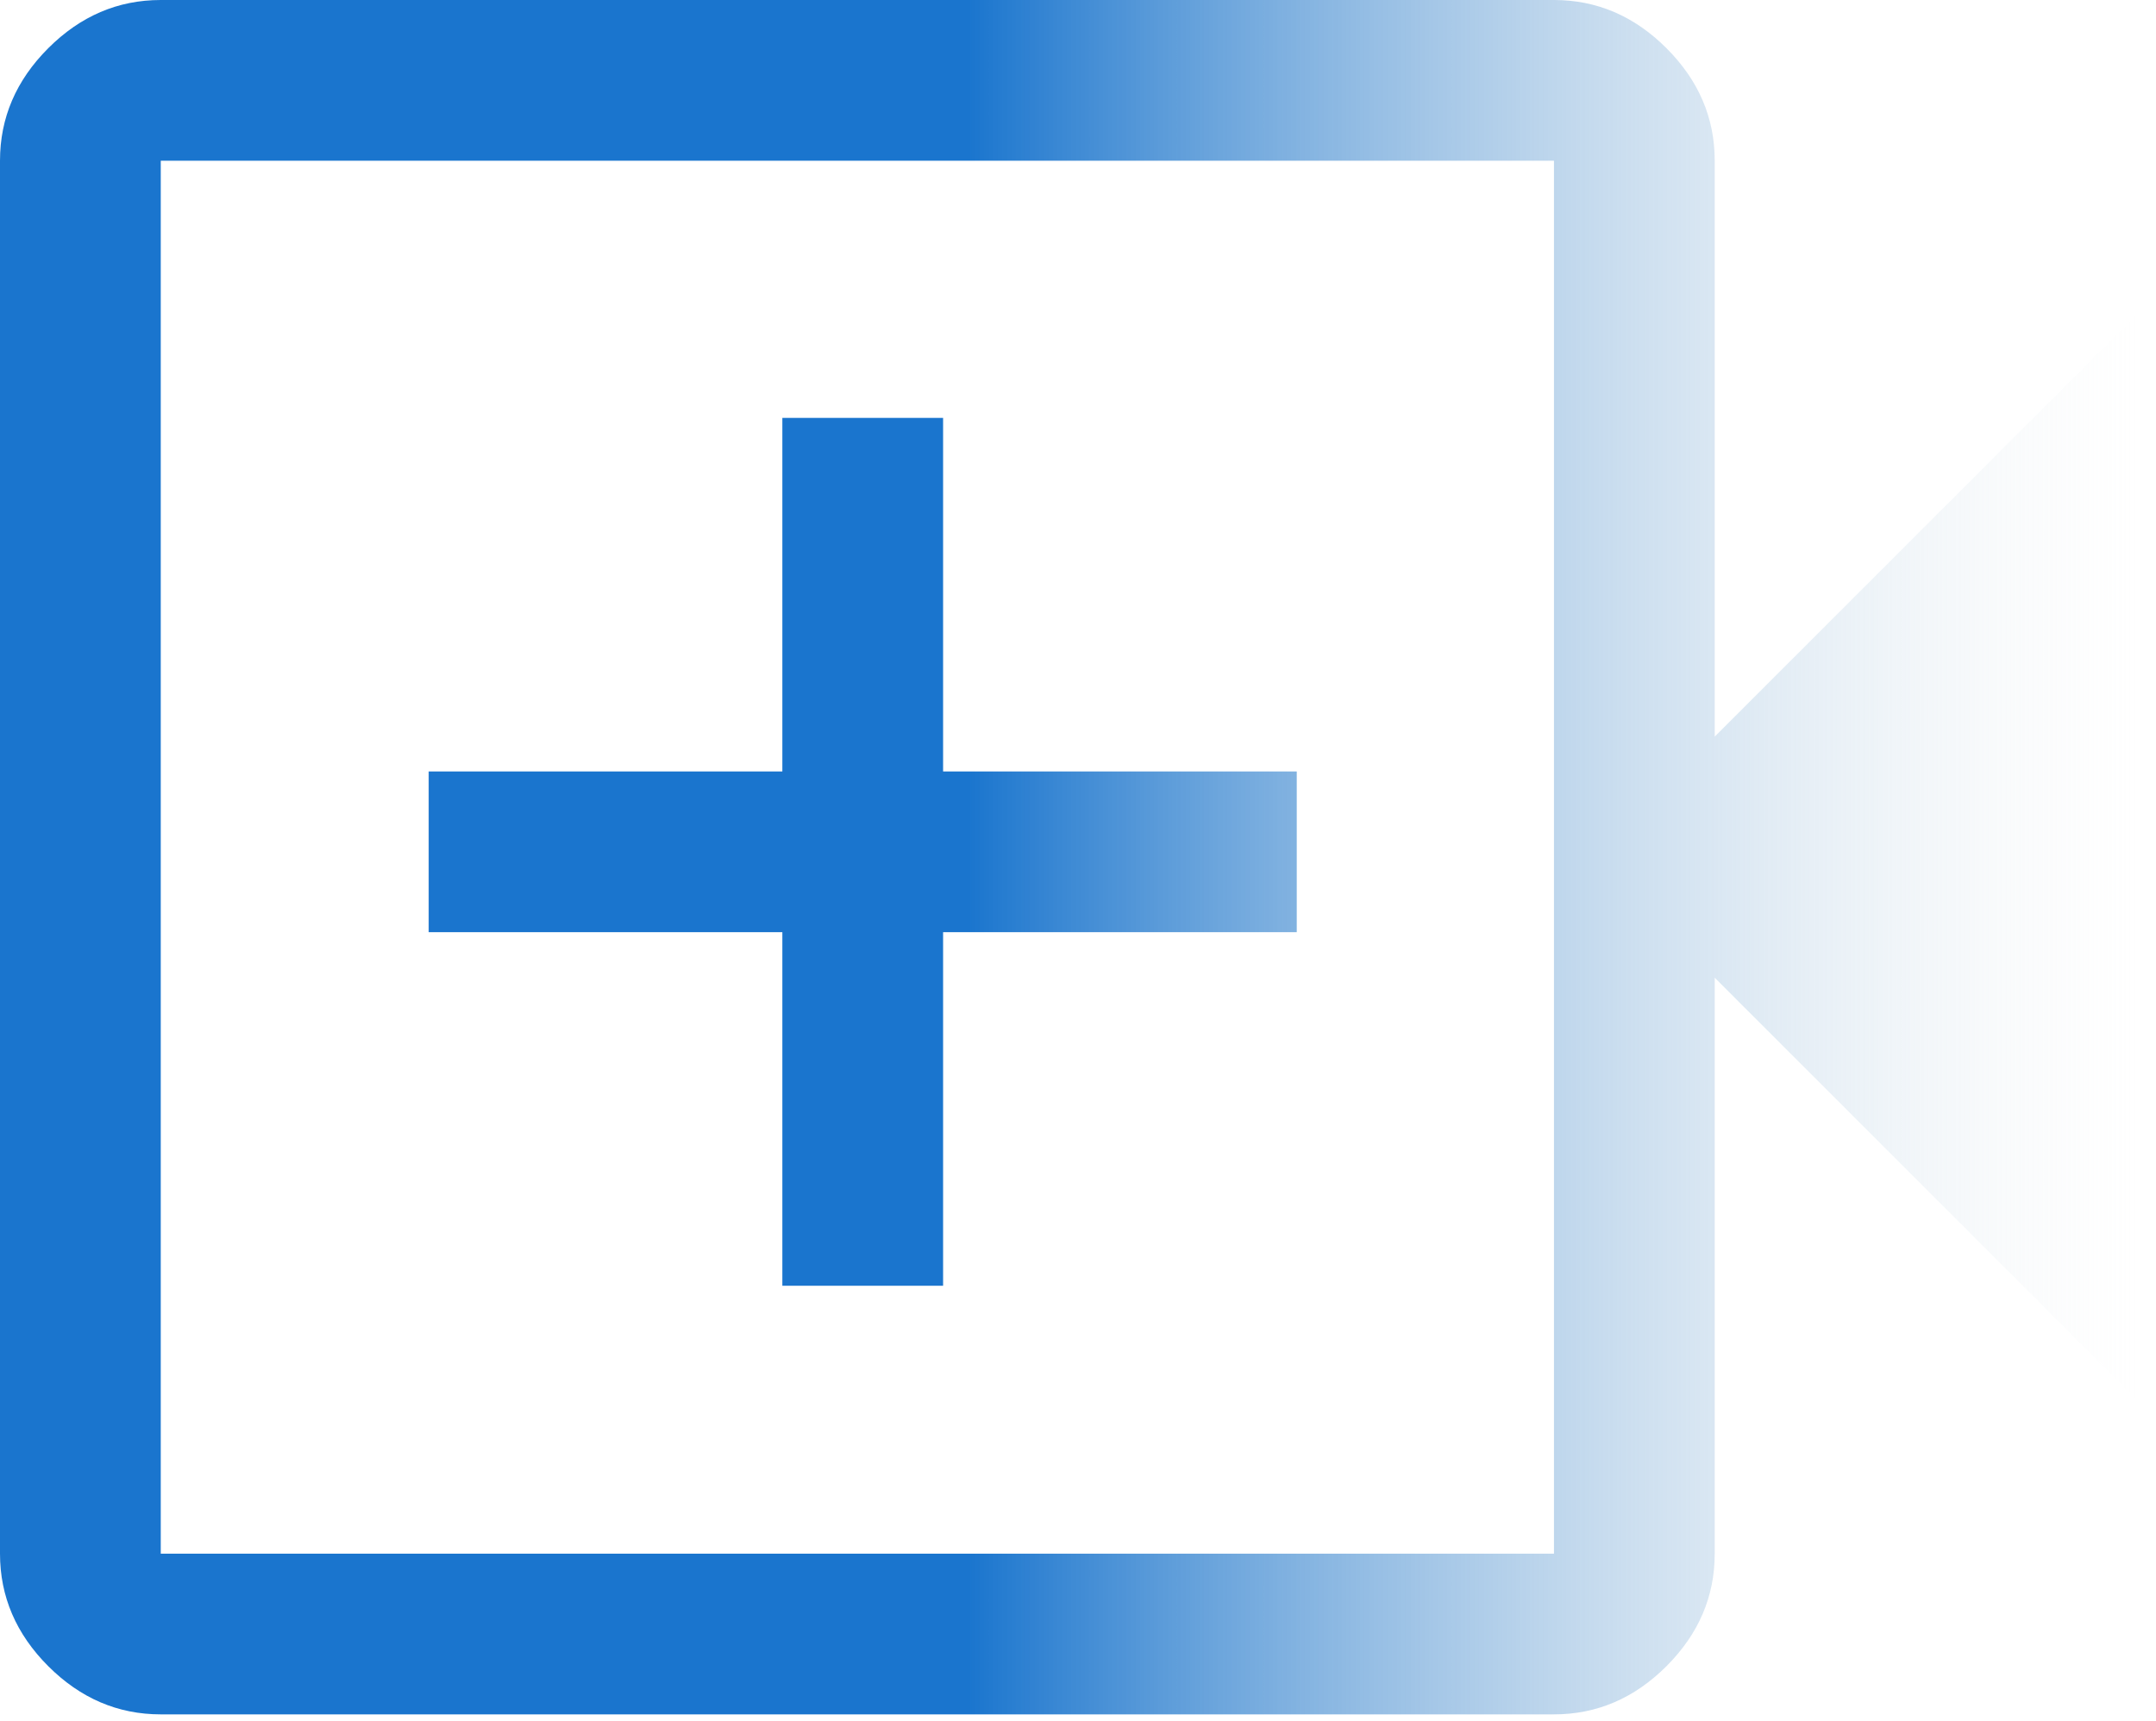 <svg width="114" height="91" viewBox="0 0 114 91" fill="none" xmlns="http://www.w3.org/2000/svg">
<path d="M41.367 68H49.867V49.3H68.567V40.8H49.867V22.1H41.367V40.8H22.667V49.3H41.367V68ZM8.5 90.667C6.233 90.667 4.25 89.817 2.55 88.117C0.85 86.417 0 84.433 0 82.167V8.5C0 6.233 0.85 4.25 2.55 2.55C4.25 0.85 6.233 0 8.5 0H82.167C84.433 0 86.417 0.85 88.117 2.55C89.817 4.25 90.667 6.233 90.667 8.5V38.958L113.333 16.292V74.375L90.667 51.708V82.167C90.667 84.433 89.817 86.417 88.117 88.117C86.417 89.817 84.433 90.667 82.167 90.667H8.5ZM8.5 82.167H82.167V8.5H8.5V82.167Z" fill="url(#paint0_linear_953_27836)"/>
<defs>
<linearGradient id="paint0_linear_953_27836" x1="1.27126e-06" y1="45" x2="113" y2="45" gradientUnits="userSpaceOnUse">
<stop offset="0.453" stop-color="#1a75ce"/>
<stop offset="1" stop-color="#DFE5E5" stop-opacity="0"/>
</linearGradient>
</defs>
</svg>
